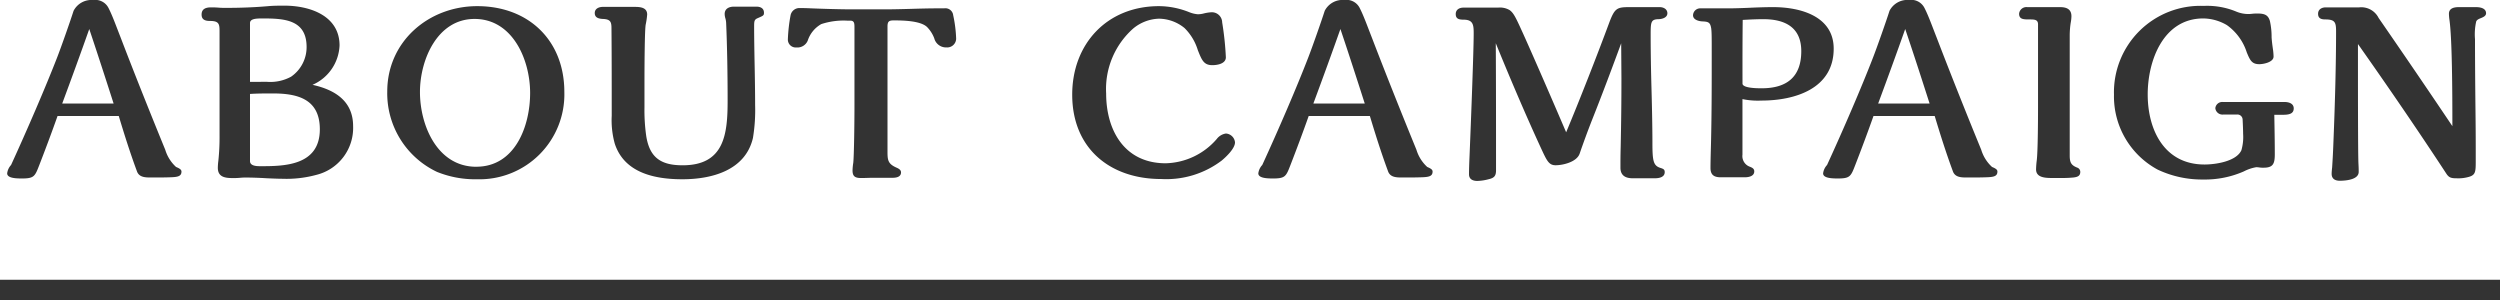 <svg id="sp-aboutcampaign" xmlns="http://www.w3.org/2000/svg" width="244" height="29.304" viewBox="0 0 244 29.304">
  <path id="パス_2952" data-name="パス 2952" d="M0,0H244V2H0Z" transform="translate(0 27.304)" fill="#333"/>
  <path id="パス_2951" data-name="パス 2951" d="M17.184-1.008a3.725,3.725,0,0,1-1.056-1.68C14.664-6.264,13.1-10.176,11.76-13.68c-.432-1.1-.792-2.112-1.176-2.856A1.442,1.442,0,0,0,9.1-17.3a1.96,1.96,0,0,0-1.92,1.056c-.312.984-1.224,3.576-1.608,4.56C4.464-8.832,2.664-4.656,1.08-1.2A1.462,1.462,0,0,0,.7-.384c0,.456.792.5,1.44.5,1.2,0,1.272-.216,1.7-1.32.624-1.608,1.224-3.216,1.776-4.776h5.976c.528,1.752,1.1,3.576,1.776,5.4.216.6.84.6,1.416.6.624,0,1.3,0,1.92-.024.648-.024,1.008-.1,1.008-.552C17.712-.72,17.592-.84,17.184-1.008ZM11.088-7.2H6.072c.936-2.52,1.776-4.824,2.64-7.272C9.5-12.12,10.32-9.6,11.088-7.2ZM30.5-9.024a4.393,4.393,0,0,0,2.64-3.84c0-2.928-2.928-3.888-5.376-3.888-.528,0-1.056,0-1.584.048-1.368.12-2.736.168-4.128.168-.24,0-.456,0-.744-.024-.336-.024-.48-.024-.72-.024-.528,0-.912.168-.912.7,0,.48.312.624.816.624.888,0,.936.312.936,1.008V-4.1a21.882,21.882,0,0,1-.12,2.52,5.884,5.884,0,0,0-.048.648c0,.936.744,1.008,1.488,1.008.192,0,.336,0,.648-.024A5.652,5.652,0,0,1,24,.024c.5,0,1.32.024,2.064.072.528.024,1.152.048,1.488.048A11.142,11.142,0,0,0,30.888-.24a4.719,4.719,0,0,0,3.576-4.752C34.464-7.44,32.688-8.544,30.5-9.024Zm-6.1-.288v-5.736c0-.432.6-.456,1.224-.456,2.088,0,4.3.1,4.3,2.784a3.5,3.5,0,0,1-1.512,2.9,4.22,4.22,0,0,1-2.376.5Zm0,1.176c.744-.048,1.512-.048,2.256-.048,2.472,0,4.56.6,4.56,3.5,0,3.576-3.528,3.6-5.784,3.6-.336,0-1.032,0-1.032-.5ZM55.08-8.328c0-5.04-3.5-8.376-8.5-8.376-4.752,0-8.784,3.456-8.784,8.328A8.484,8.484,0,0,0,42.648-.528a9.928,9.928,0,0,0,3.912.72A8.288,8.288,0,0,0,55.08-8.328Zm-8.592,7.3c-3.792,0-5.5-4.008-5.5-7.3,0-3.12,1.68-7.128,5.328-7.128,3.72,0,5.424,3.984,5.424,7.224C51.744-5.04,50.3-1.032,46.488-1.032Zm24.384-14.04c.1,2.352.144,5.04.144,7.584,0,3.264-.312,6.312-4.392,6.312-2.088,0-3.216-.72-3.552-2.856A17.887,17.887,0,0,1,62.9-6.816V-9.072c0-2.064.024-5.328.12-5.832a7.424,7.424,0,0,0,.144-.984c0-.7-.7-.744-1.224-.744h-3.1c-.384,0-.792.168-.792.6,0,.456.384.552.768.576.768.024.864.288.864.912.024,2.568.024,5.88.024,8.544A8.561,8.561,0,0,0,60-3.288c.936,2.88,3.936,3.48,6.6,3.48,2.832,0,6.144-.84,6.888-4.032A16.67,16.67,0,0,0,73.7-7.056c0-1.128-.024-2.76-.048-3.912-.024-1.176-.048-2.76-.048-3.672,0-.576,0-.744.336-.888.552-.24.624-.264.624-.528,0-.456-.36-.6-.744-.6H71.64c-.48,0-.912.192-.912.72a1.614,1.614,0,0,0,.072.432A1.97,1.97,0,0,1,70.872-15.072ZM83.28-1.416a5.378,5.378,0,0,0-.072.744c0,.576.24.744.84.744.384,0,.768-.024,1.176-.024h1.9c.336,0,.816-.072.816-.528,0-.264-.264-.384-.48-.48-.792-.36-.84-.72-.84-1.536V-14.712c0-.5.144-.6.6-.6.888,0,2.616.024,3.264.648a3.178,3.178,0,0,1,.7,1.1,1.185,1.185,0,0,0,1.2.888.873.873,0,0,0,.936-.84,12.6,12.6,0,0,0-.288-2.3.765.765,0,0,0-.888-.672h-.72c-.672,0-1.7.024-2.448.048-.792.024-1.9.048-2.4.048H82.992c-.96,0-2.64-.048-3.888-.1-.5-.024-.768-.024-1.008-.024a.882.882,0,0,0-.936.7,15.969,15.969,0,0,0-.264,2.352.769.769,0,0,0,.84.792,1.087,1.087,0,0,0,1.1-.672,2.876,2.876,0,0,1,1.32-1.608,6.946,6.946,0,0,1,2.544-.336h.288c.408,0,.408.288.408.7v7.344C83.4-5.352,83.352-2.04,83.28-1.416Zm32.328-13.152a5.117,5.117,0,0,1,1.3,2.16c.384.96.576,1.464,1.416,1.464.5,0,1.32-.144,1.32-.768a29.557,29.557,0,0,0-.36-3.408,1.007,1.007,0,0,0-1.1-.984,3.965,3.965,0,0,0-.72.12,2.326,2.326,0,0,1-.552.072,2.846,2.846,0,0,1-.816-.192,8.033,8.033,0,0,0-2.976-.6c-5.064,0-8.472,3.672-8.472,8.64,0,5.208,3.648,8.232,8.688,8.232a8.946,8.946,0,0,0,5.9-1.8c.432-.36,1.3-1.176,1.3-1.776a.952.952,0,0,0-.888-.864,1.379,1.379,0,0,0-.888.528,6.794,6.794,0,0,1-4.992,2.376c-3.984,0-5.808-3.168-5.808-6.816a7.888,7.888,0,0,1,2.64-6.336,4.133,4.133,0,0,1,2.5-.96A4.007,4.007,0,0,1,115.608-14.568ZM139.3-1.008a3.725,3.725,0,0,1-1.056-1.68c-1.464-3.576-3.024-7.488-4.368-10.992-.432-1.1-.792-2.112-1.176-2.856a1.442,1.442,0,0,0-1.488-.768,1.96,1.96,0,0,0-1.92,1.056c-.312.984-1.224,3.576-1.608,4.56-1.1,2.856-2.9,7.032-4.488,10.488a1.462,1.462,0,0,0-.384.816c0,.456.792.5,1.44.5,1.2,0,1.272-.216,1.7-1.32.624-1.608,1.224-3.216,1.776-4.776H133.7c.528,1.752,1.1,3.576,1.776,5.4.216.6.84.6,1.416.6.624,0,1.3,0,1.92-.024.648-.024,1.008-.1,1.008-.552C139.824-.72,139.7-.84,139.3-1.008ZM133.2-7.2h-5.016c.936-2.52,1.776-4.824,2.64-7.272C131.616-12.12,132.432-9.6,133.2-7.2Zm19.656,2.808c-1.056-2.472-3.072-7.128-4.176-9.576-.72-1.584-.936-2.064-1.344-2.352a1.857,1.857,0,0,0-1.128-.24h-3.384c-.384,0-.744.192-.744.624,0,.456.288.552.768.552.96,0,.984.552.984,1.368,0,1.56-.24,7.992-.408,12.024-.024.528-.048,1.224-.048,1.7s.36.648.816.648a4.733,4.733,0,0,0,1.1-.168c.528-.12.72-.312.72-.864,0-4.512,0-8.256-.024-12.408,1.368,3.36,3,7.2,4.584,10.608.432.912.648,1.3,1.248,1.3.72,0,2.064-.312,2.352-1.128.312-.912.792-2.232,1.248-3.384.936-2.352,1.944-5.04,2.808-7.392l.024,3.408c0,2.352-.024,4.344-.072,6.672-.024.888-.024,1.344-.024,2.064,0,.768.5,1.032,1.2,1.032h2.16c.408,0,.96-.1.96-.6,0-.24-.1-.312-.408-.408-.7-.216-.792-.672-.792-2.448,0-1.536-.048-3.84-.1-5.616-.048-1.8-.072-3.576-.072-4.92,0-1.248.024-1.512.744-1.536.36,0,.888-.144.888-.576,0-.408-.384-.6-.744-.6h-2.952c-1.224,0-1.44.1-1.968,1.488C155.88-11.9,154.152-7.488,152.856-4.392Zm14.16-10.128c.048.408.048.84.048,2.544,0,3,0,5.736-.072,8.736-.024.864-.048,1.824-.048,2.328,0,.672.336.912,1.008.912h2.328c.384,0,.936-.1.936-.576,0-.264-.192-.36-.432-.456a1.1,1.1,0,0,1-.72-1.176V-7.632a7.4,7.4,0,0,0,1.848.144c3.264,0,7.056-1.152,7.056-5.064,0-3.192-3.288-4.056-5.9-4.056-.7,0-1.512.024-2.52.072-.6.024-1.32.048-1.9.048h-2.664a.7.7,0,0,0-.744.672c0,.432.528.576.888.6C166.752-15.192,166.92-15.12,167.016-14.52Zm3.072-.84c.816-.048,1.464-.072,2.016-.072,2.112,0,3.7.792,3.7,3.12,0,2.544-1.44,3.624-3.864,3.624-.384,0-1.8,0-1.872-.432C170.064-11.208,170.064-13.272,170.088-15.36ZM194.424-1.008a3.725,3.725,0,0,1-1.056-1.68C191.9-6.264,190.344-10.176,189-13.68c-.432-1.1-.792-2.112-1.176-2.856a1.442,1.442,0,0,0-1.488-.768,1.96,1.96,0,0,0-1.92,1.056c-.312.984-1.224,3.576-1.608,4.56-1.1,2.856-2.9,7.032-4.488,10.488a1.462,1.462,0,0,0-.384.816c0,.456.792.5,1.44.5,1.2,0,1.272-.216,1.7-1.32.624-1.608,1.224-3.216,1.776-4.776h5.976c.528,1.752,1.1,3.576,1.776,5.4.216.6.84.6,1.416.6.624,0,1.3,0,1.92-.024.648-.024,1.008-.1,1.008-.552C194.952-.72,194.832-.84,194.424-1.008Zm-6.1-6.192h-5.016c.936-2.52,1.776-4.824,2.64-7.272C186.744-12.12,187.56-9.6,188.328-7.2ZM202.1-15.072a3.774,3.774,0,0,0,.072-.648c0-.672-.456-.888-1.1-.888h-3.216a.713.713,0,0,0-.792.648c0,.552.456.552.984.552.5,0,.864,0,.864.48v7.944c0,1.8-.024,4.44-.12,5.3a8.308,8.308,0,0,0-.072.912c0,.792.864.84,1.56.84h1.1c.336,0,.744-.024.984-.048.432-.048.672-.168.672-.552a.441.441,0,0,0-.288-.408c-.624-.24-.744-.528-.744-1.2V-13.92A8.6,8.6,0,0,1,202.1-15.072ZM218.88-5.64c.024.456.048,1.08.048,1.392a4.657,4.657,0,0,1-.168,1.608c-.5,1.1-2.544,1.392-3.6,1.392-3.912,0-5.544-3.36-5.544-6.84,0-3.288,1.512-7.416,5.424-7.416a4.638,4.638,0,0,1,2.3.648,5.206,5.206,0,0,1,1.944,2.664c.312.744.48,1.152,1.224,1.152.408,0,1.392-.192,1.392-.744a5.952,5.952,0,0,0-.072-.792c-.048-.336-.1-.744-.12-1.08a7.134,7.134,0,0,0-.168-1.608c-.168-.552-.48-.72-1.2-.72a4.256,4.256,0,0,0-.528.024,2.912,2.912,0,0,1-.432.024,3.067,3.067,0,0,1-1.128-.24,7.418,7.418,0,0,0-3.168-.552,8.436,8.436,0,0,0-8.76,8.664A8.114,8.114,0,0,0,210.6-.744a10.137,10.137,0,0,0,4.44.96A9.424,9.424,0,0,0,219-.576a4.146,4.146,0,0,1,1.2-.408,2.032,2.032,0,0,1,.312.024,2.329,2.329,0,0,0,.408.024c.912,0,1.1-.36,1.1-1.3,0-1.176-.024-2.592-.048-3.864h.816c.576,0,1.08-.072,1.08-.624,0-.48-.48-.624-.888-.624H216.96a.678.678,0,0,0-.744.6.7.7,0,0,0,.768.624h1.32A.508.508,0,0,1,218.88-5.64Zm20.472.648c-2.352-3.5-4.776-7.056-7.2-10.56a1.887,1.887,0,0,0-1.9-1.032h-3.264c-.384,0-.744.192-.744.624,0,.456.312.552.7.552.96,0,1.056.288,1.056,1.176,0,3.12-.1,6.936-.264,10.944-.024.672-.072,1.632-.12,2.328-.024.192-.048.48-.048.624,0,.48.336.672.792.672.576,0,1.848-.1,1.848-.864,0-.264,0-.36-.024-.816-.048-.96-.048-7.416-.048-10.344v-1.32c2.928,4.152,5.856,8.424,8.64,12.672.24.36.456.432.96.432a3.711,3.711,0,0,0,1.248-.144c.648-.192.648-.528.648-1.608,0-1.824,0-2.64-.024-4.8-.024-2.088-.048-4.992-.048-7.032a5.648,5.648,0,0,1,.12-1.728c.072-.144.192-.216.432-.312s.528-.216.528-.48c0-.5-.576-.6-.984-.6h-1.68c-.48,0-.96.12-.96.648a4.66,4.66,0,0,0,.048.576C239.328-13.536,239.352-8.424,239.352-4.992Z" transform="translate(0 17.304)" fill="#333"/>
</svg>

